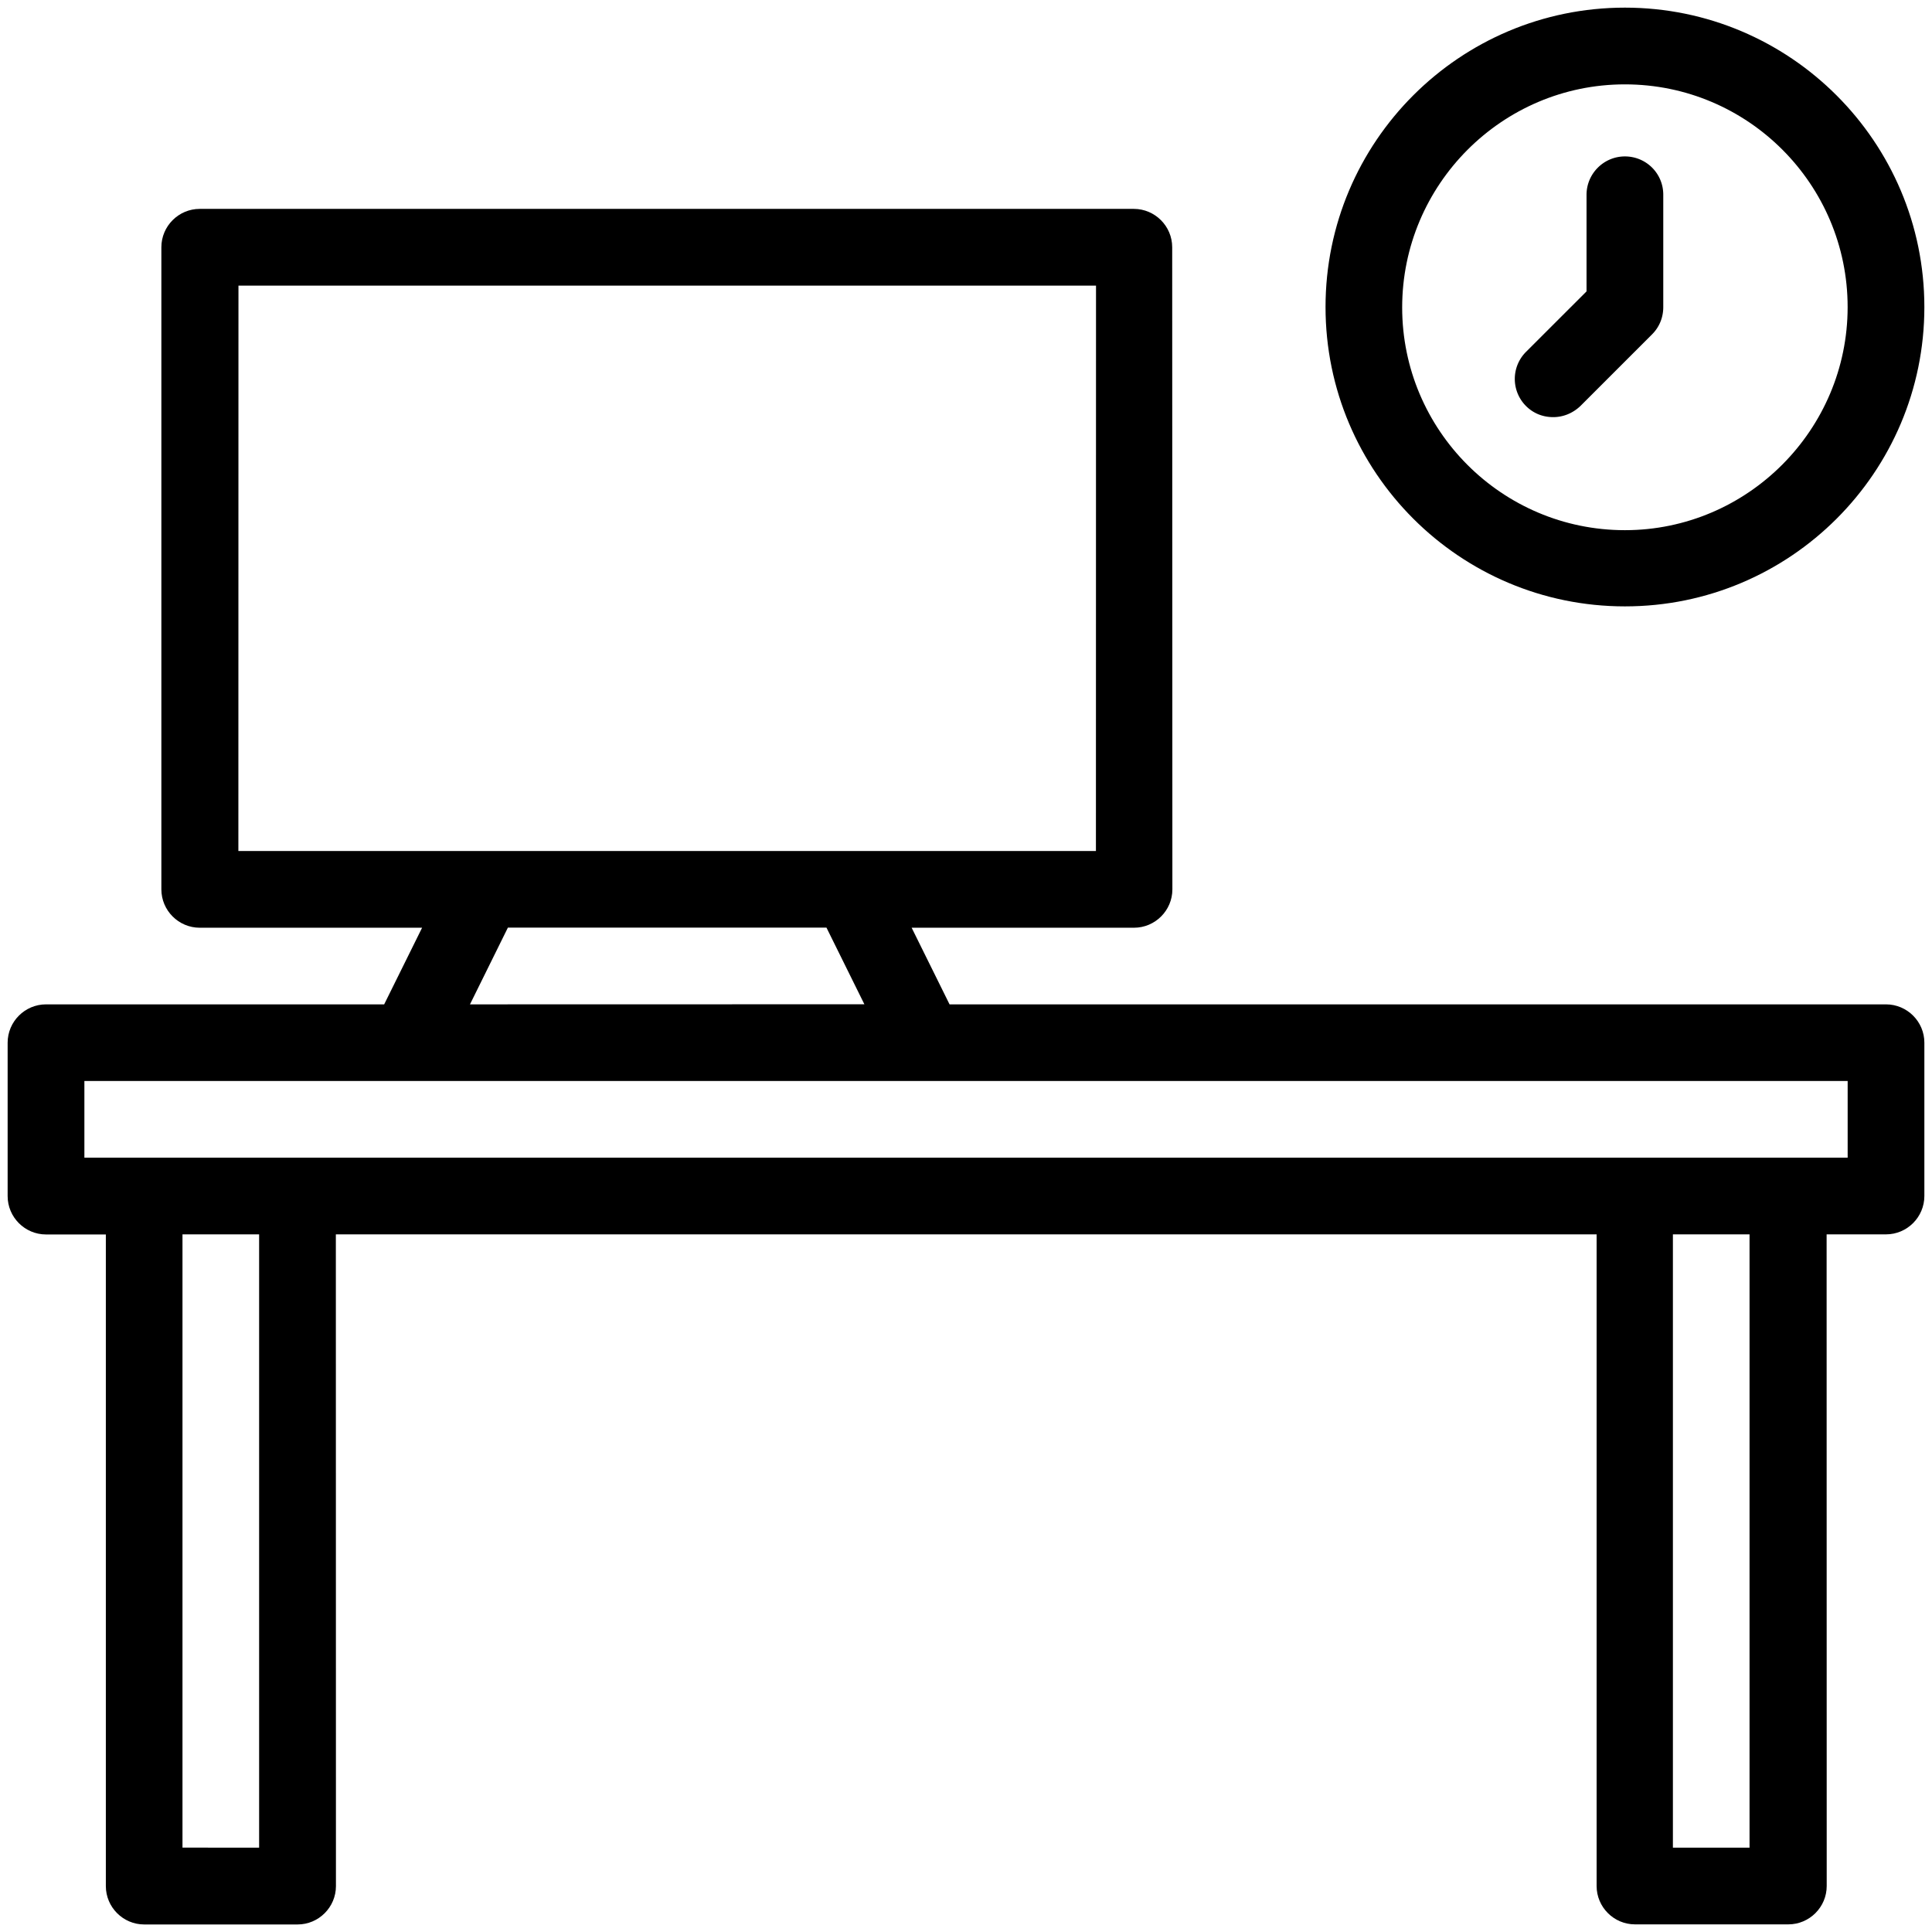 <svg xmlns="http://www.w3.org/2000/svg" width="84" height="84"><g fill-rule="evenodd"><path d="M82 43.668H41.285l-1.648-3.332h9.668c.918.0 1.668-.75 1.668-1.668l-.008-27.918c0-.918-.75-1.668-1.668-1.668H8.684c-.918.0-1.668.75-1.668 1.668v27.918c0 .918.75 1.668 1.668 1.668h9.668l-1.649 3.332H2c-.918.0-1.668.75-1.668 1.668v6.668c0 .918.75 1.668 1.668 1.668h2.602v28.332c0 .918.75 1.668 1.668 1.668h6.668c.918.0 1.668-.75 1.668-1.668l-.004-28.336h54.816V82c0 .918.75 1.668 1.668 1.668h6.668c.918.0 1.668-.75 1.668-1.668l-.004-28.332H82c.918.0 1.668-.75 1.668-1.668v-6.668c0-.914-.75-1.664-1.668-1.664zm-71.648-31.25h37.301L47.649 37H10.364l.004-24.582h-.016zm11.73 27.914h13.852l1.648 3.332-17.148.004 1.648-3.336zm-10.816 40H7.934V53.668h3.332v26.664zm64.801.0h-3.332V53.668h3.332v26.664zm4.266-30H3.669V47h76.664v3.332z"/><path d="M70.648.332c-7.184.0-13.016 5.832-13.016 13.016s5.832 13.016 13.016 13.016c7.184.004 13.02-5.828 13.02-13.012S77.832.332 70.648.332zm0 22.719c-5.352.0-9.684-4.352-9.684-9.684s4.336-9.699 9.684-9.699c5.352.0 9.684 4.348 9.684 9.684.0 5.332-4.348 9.699-9.684 9.699z"/><path d="M70.648 6.801c-.918.0-1.668.75-1.668 1.668v4.2L66.347 15.3a1.665 1.665.0 000 2.352c.332.332.75.484 1.184.484.433.0.851-.168 1.183-.484l3.118-3.118c.316-.316.484-.734.484-1.183V8.465c0-.93-.75-1.664-1.668-1.664z"/></g></svg>